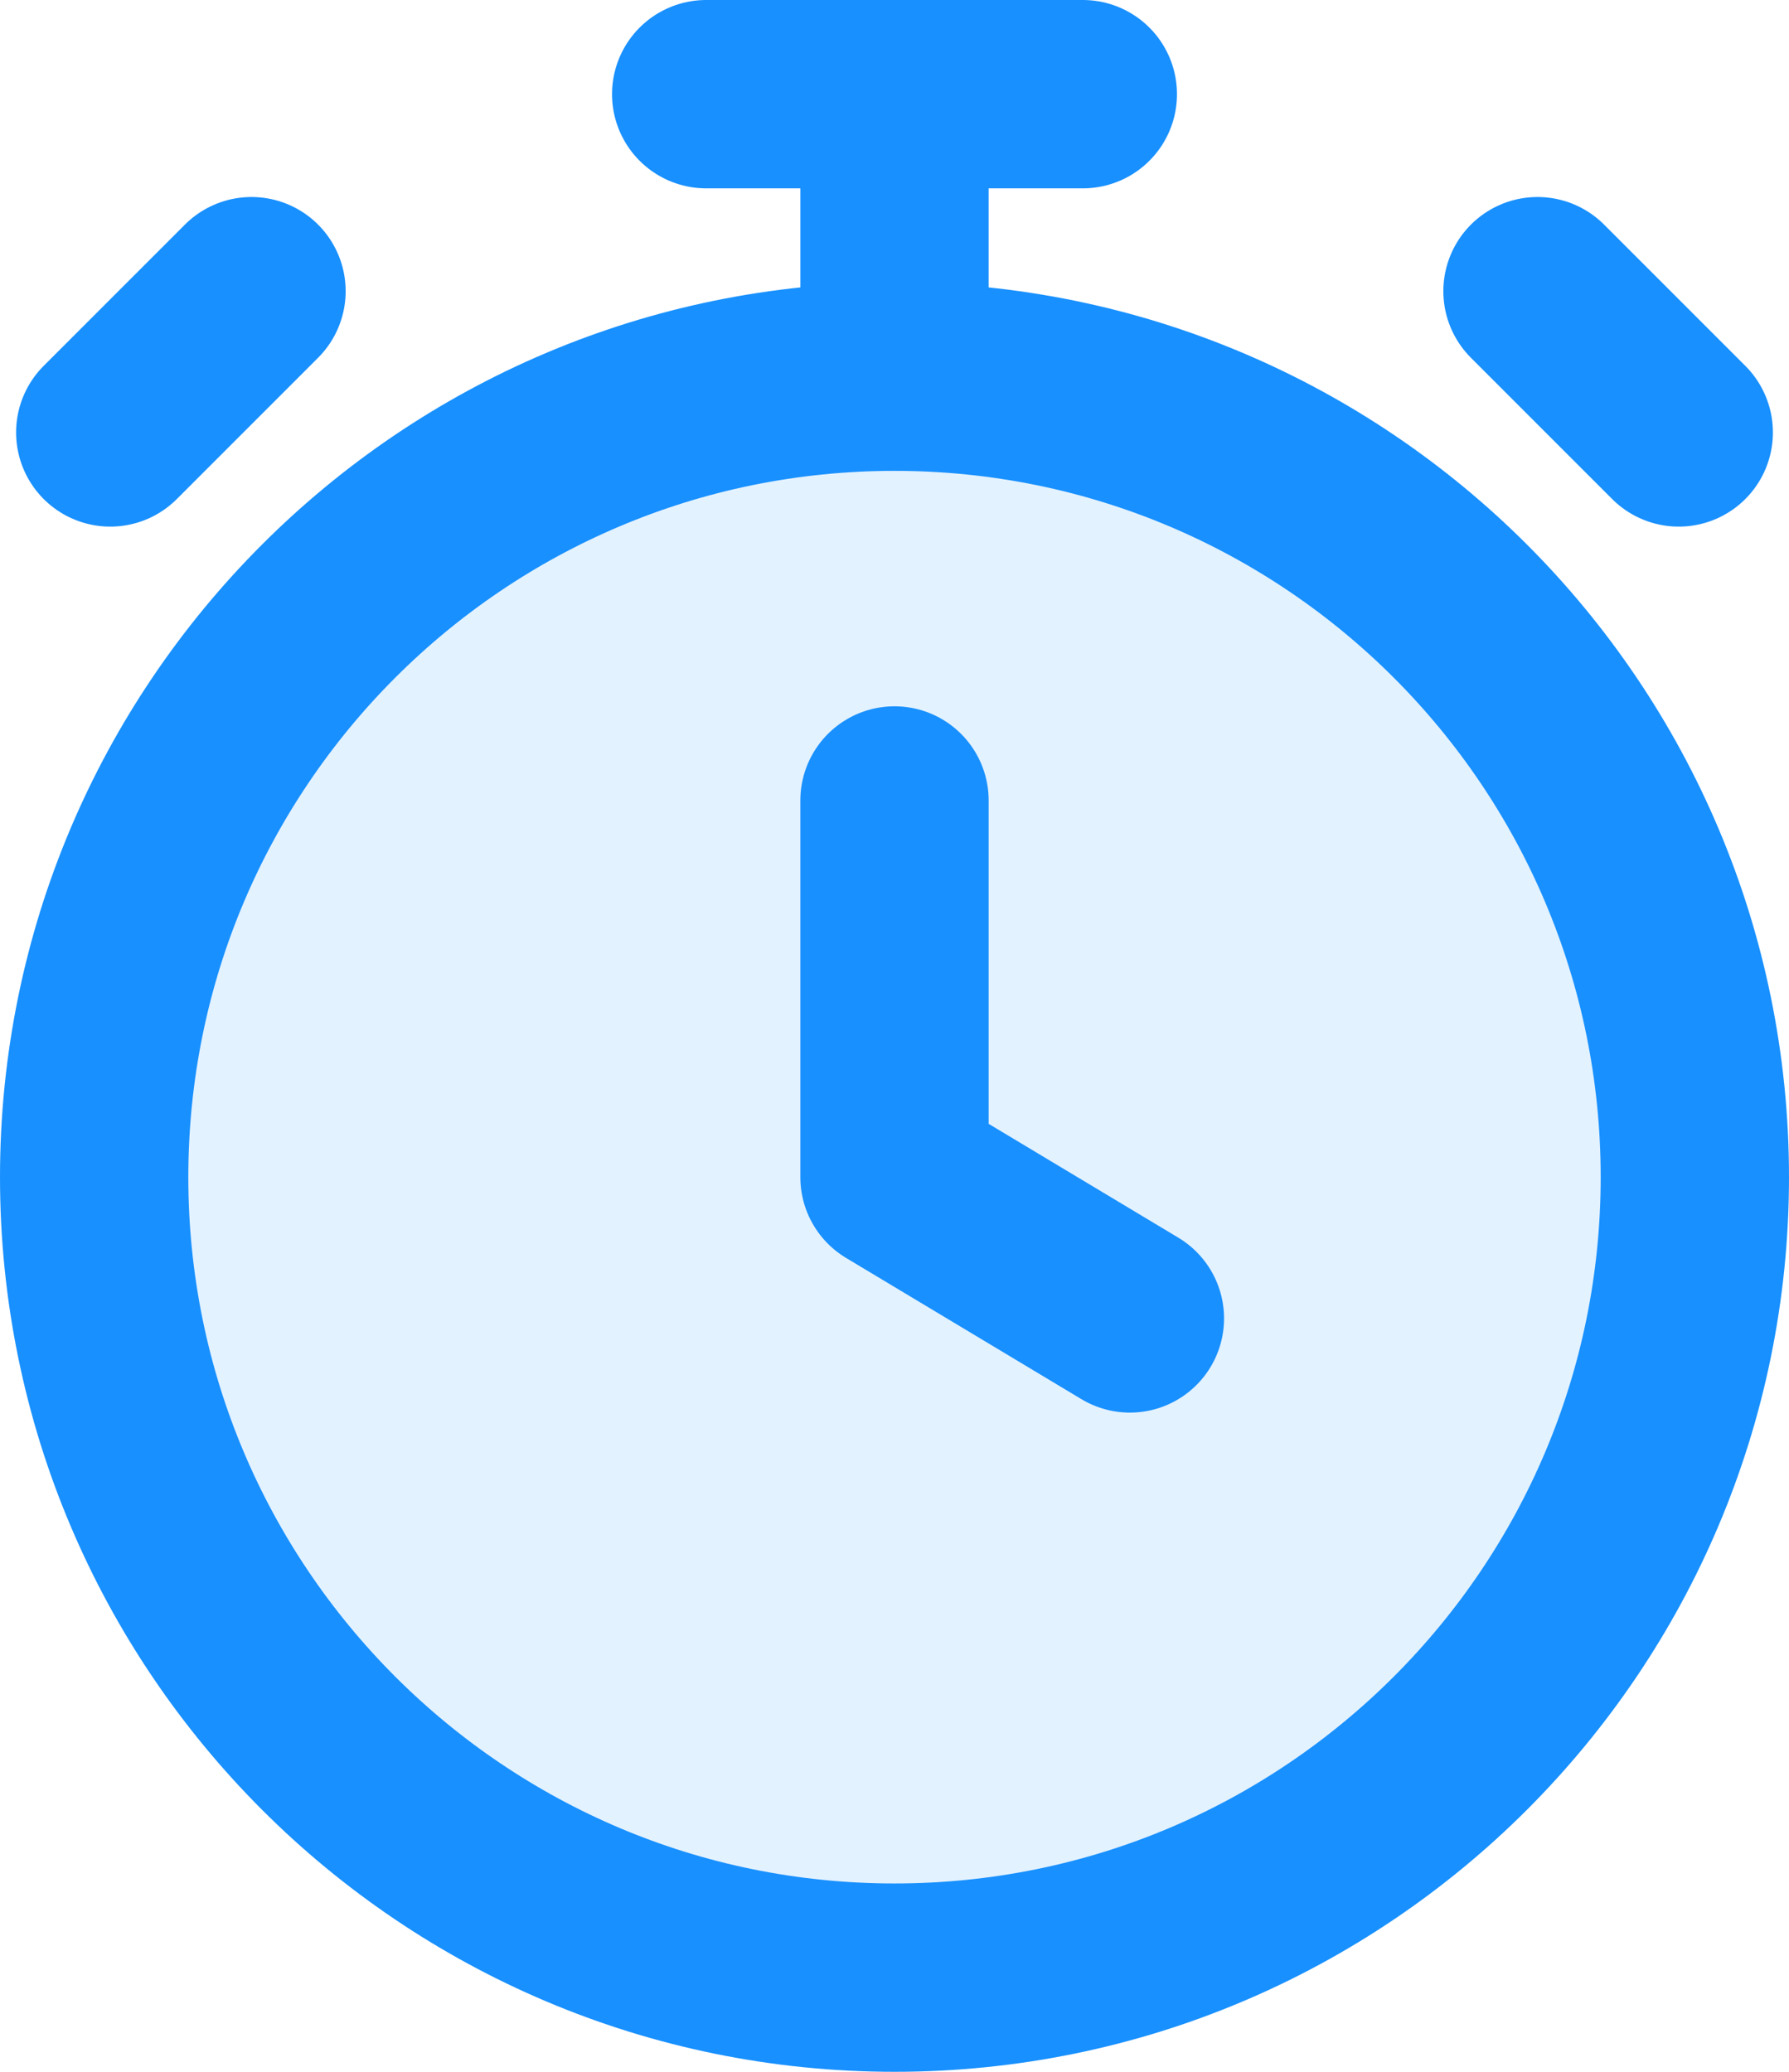 <?xml version="1.0" encoding="UTF-8"?>
<svg width="19px" height="22px" viewBox="0 0 19 22" version="1.1" xmlns="http://www.w3.org/2000/svg" xmlns:xlink="http://www.w3.org/1999/xlink">
    <title>clock-stopwatch.2</title>
    <g id="官网" stroke="none" stroke-width="1" fill="none" fill-rule="evenodd">
        <g id="产品中心-体系构建" transform="translate(-1020, -1695)">
            <g id="编组-3备份" transform="translate(978, 1431)">
                <g id="编组-2备份" transform="translate(0, 245)">
                    <g id="clock-stopwatch.2" transform="translate(43, 20)">
                        <path d="M8.5,20 C13.194,20 17,16.194 17,11.5 C17,6.806 13.194,3 8.5,3 C3.806,3 0,6.806 0,11.5 C0,16.194 3.806,20 8.5,20 Z" id="路径" fill="#1890FF" fill-rule="nonzero" opacity="0.12"></path>
                        <path d="M8.5,7.5 L8.5,11.5 L11,13 M8.5,3 C3.806,3 0,6.806 0,11.5 C0,16.194 3.806,20 8.5,20 C13.194,20 17,16.194 17,11.5 C17,6.806 13.194,3 8.5,3 Z M8.5,3 L8.5,0 M6.5,0 L10.5,0 M16.829,3.592 L15.329,2.092 L16.079,2.842 M0.171,3.592 L1.671,2.092 L0.921,2.842" id="形状" stroke="#1890FF" stroke-width="2" stroke-linecap="round" stroke-linejoin="round"></path>
                    </g>
                </g>
            </g>
        </g>
    </g>
</svg>